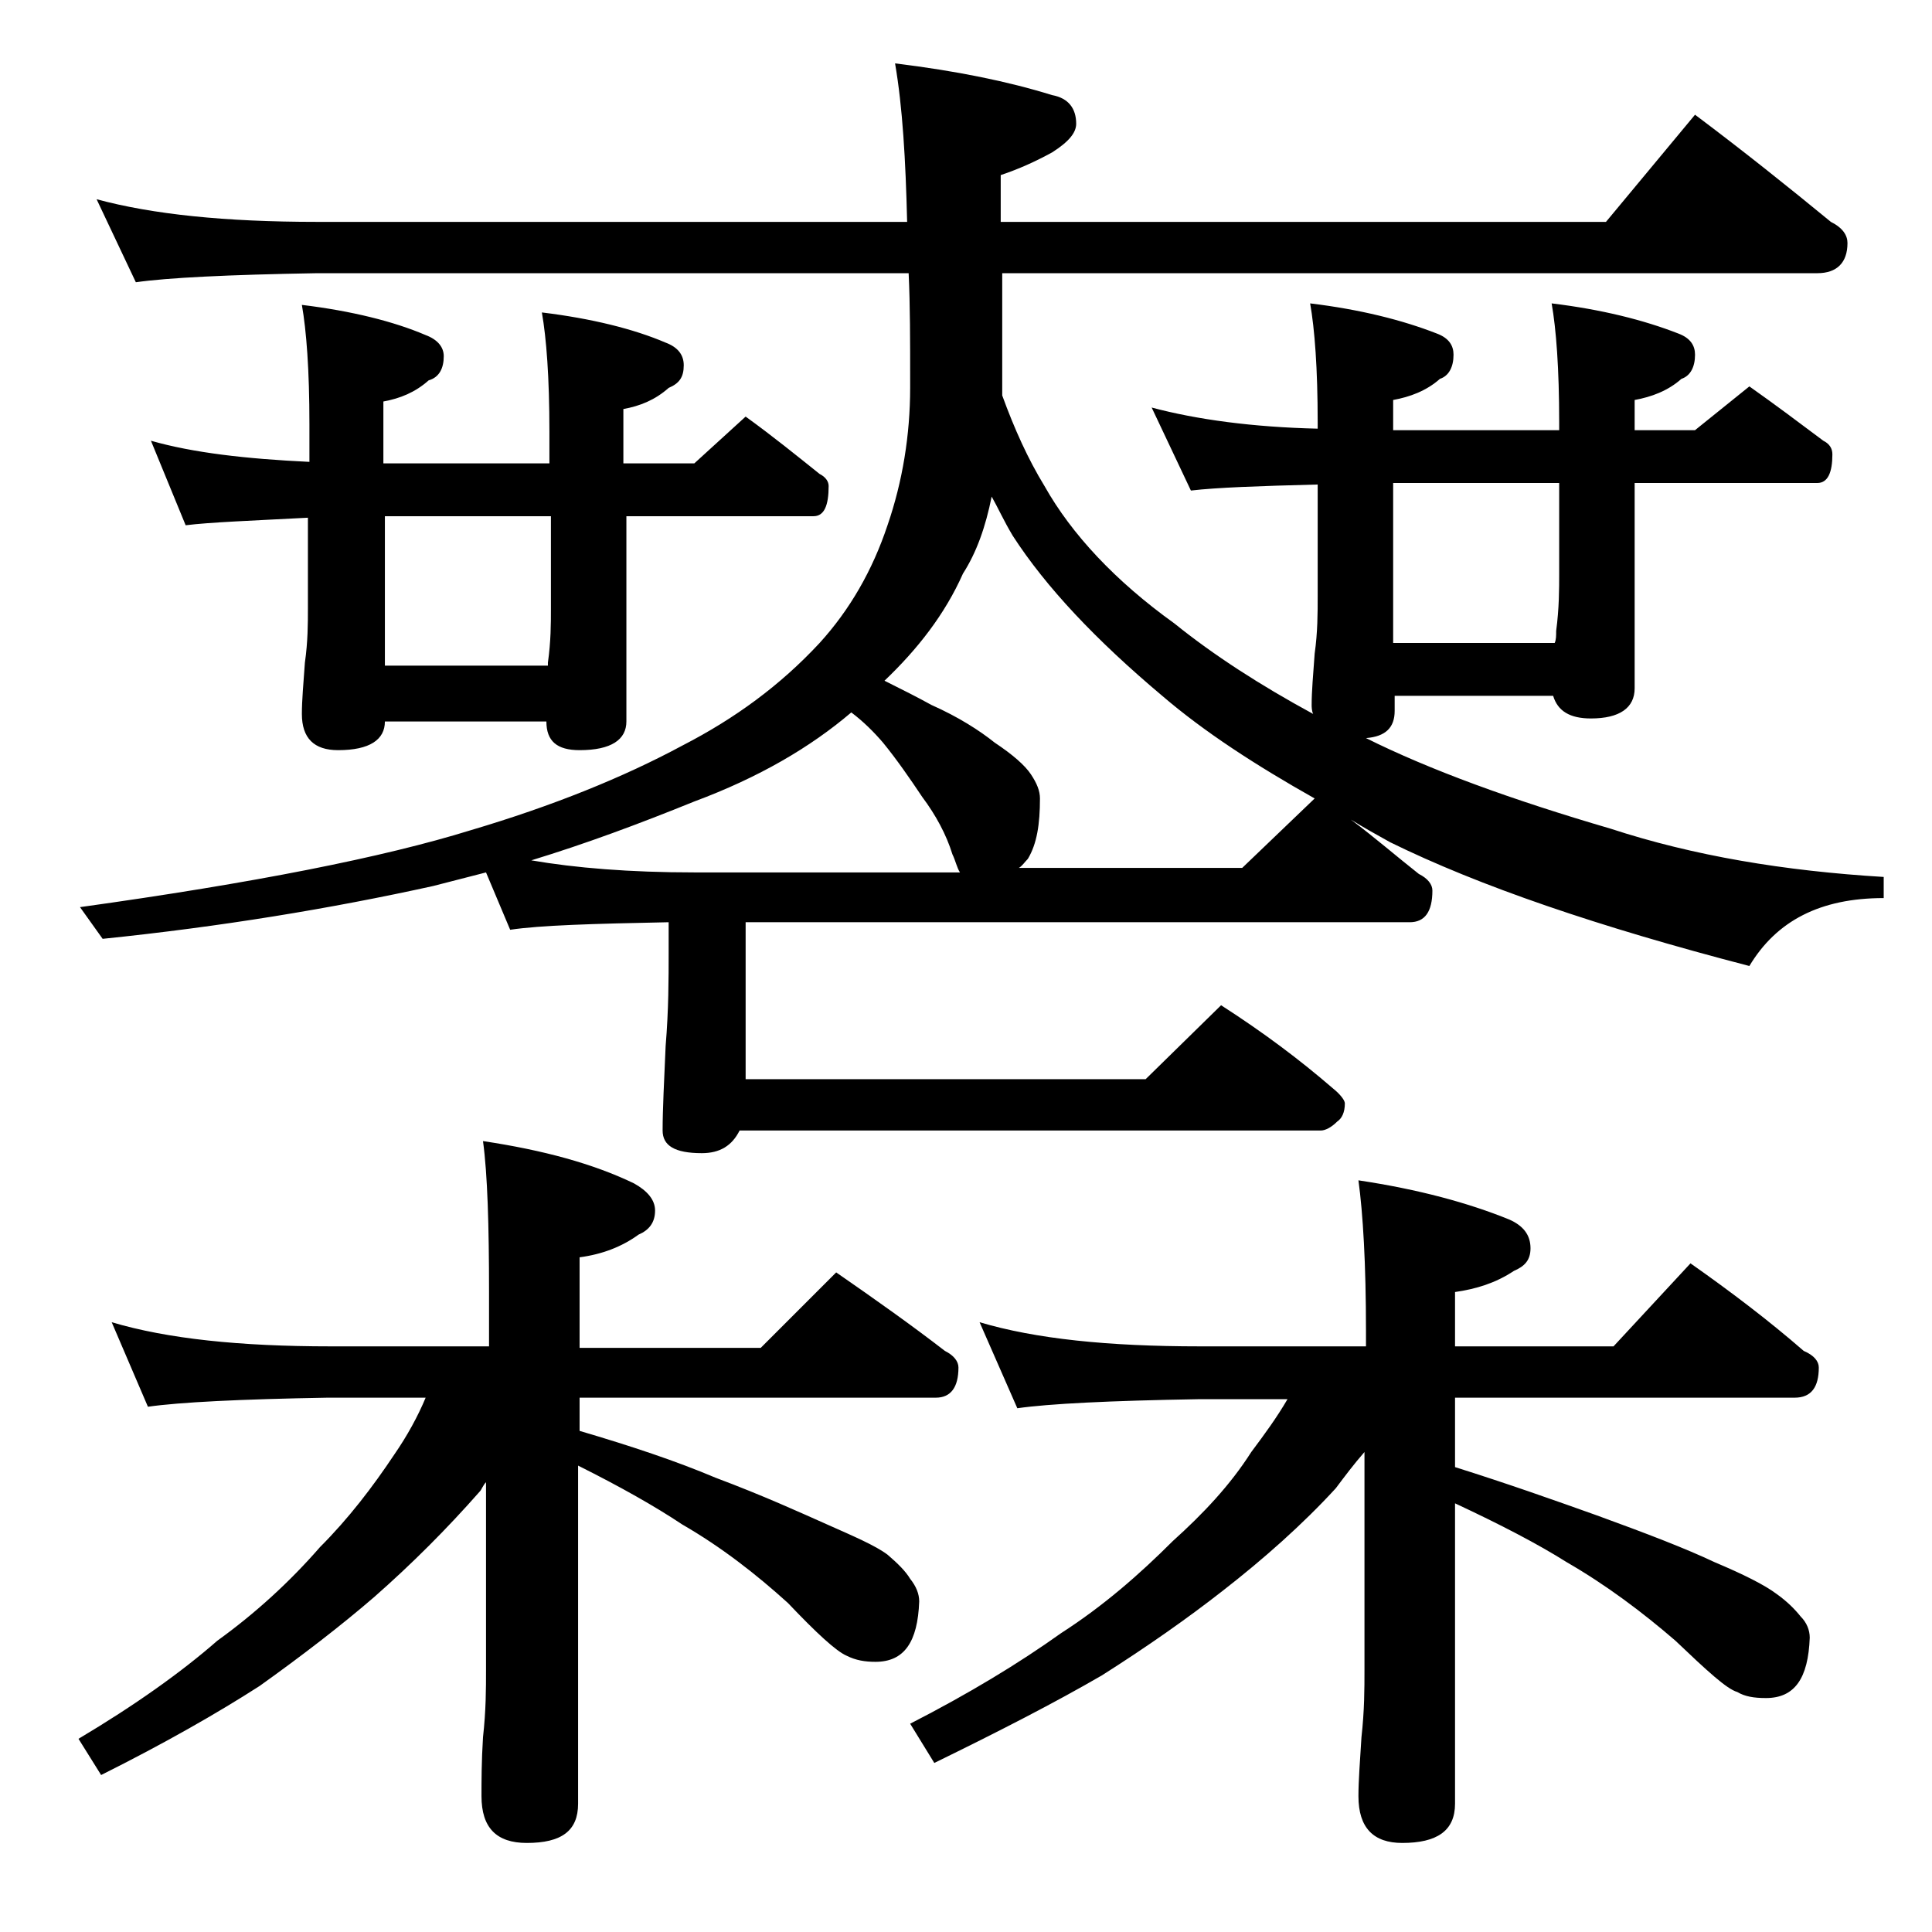 <?xml version="1.0" encoding="utf-8"?>
<!-- Generator: Adobe Illustrator 18.0.0, SVG Export Plug-In . SVG Version: 6.00 Build 0)  -->
<!DOCTYPE svg PUBLIC "-//W3C//DTD SVG 1.1//EN" "http://www.w3.org/Graphics/SVG/1.1/DTD/svg11.dtd">
<svg version="1.1" id="Layer_1" xmlns="http://www.w3.org/2000/svg" xmlns:xlink="http://www.w3.org/1999/xlink" x="0px" y="0px"
	 viewBox="0 0 128 128" enable-background="new 0 0 128 128" xml:space="preserve">
<path d="M32.2,57.8c-1.2,0.3-2.3,0.6-3.5,0.9c-6.8,1.5-14.1,2.7-21.9,3.5l-1.5-2.1c11.5-1.6,20.1-3.3,25.9-5.1
	c5.4-1.6,10.1-3.5,14-5.6c3.5-1.8,6.5-4,9.1-6.8c2-2.2,3.5-4.8,4.5-7.8c1-2.9,1.5-6,1.5-9.1v-0.5c0-2.6,0-5-0.1-7.1H21
	c-5.9,0.1-9.9,0.3-12,0.6l-2.6-5.5c3.7,1,8.5,1.5,14.6,1.5h39.1c-0.1-4.1-0.3-7.6-0.8-10.5c4.1,0.5,7.5,1.2,10.4,2.1
	c1.1,0.2,1.6,0.9,1.6,1.9c0,0.6-0.5,1.2-1.6,1.9c-1.1,0.6-2.2,1.1-3.4,1.5v3.1h40.1l5.9-7.1c3.2,2.4,6.2,4.8,9,7.1
	c0.8,0.4,1.1,0.9,1.1,1.4c0,1.3-0.7,2-2,2H66.4v8.1c0.8,2.2,1.7,4.2,2.8,6c1.8,3.2,4.7,6.3,8.6,9.1c2.6,2.1,5.7,4.1,9.2,6
	c-0.1-0.2-0.1-0.5-0.1-0.6c0-0.9,0.1-2,0.2-3.4c0.2-1.4,0.2-2.7,0.2-3.8v-7.4c-3.9,0.1-6.7,0.2-8.4,0.4l-2.6-5.5
	c3,0.8,6.7,1.3,11,1.4v-0.4c0-3.6-0.2-6.2-0.5-7.9c3.3,0.4,6.1,1.1,8.4,2c0.8,0.3,1.1,0.8,1.1,1.4c0,0.8-0.3,1.4-0.9,1.6
	c-0.9,0.8-2,1.2-3.1,1.4v2h11v-0.5c0-3.6-0.2-6.2-0.5-7.9c3.3,0.4,6.1,1.1,8.4,2c0.8,0.3,1.1,0.8,1.1,1.4c0,0.8-0.3,1.4-0.9,1.6
	c-0.9,0.8-2,1.2-3.1,1.4v2h4l3.6-2.9c1.7,1.2,3.3,2.4,4.9,3.6c0.4,0.2,0.6,0.5,0.6,0.9c0,1.2-0.3,1.9-1,1.9h-12.1v13.6
	c0,1.3-1,2-2.9,2c-1.4,0-2.2-0.5-2.5-1.5H92.4v1c0,1.1-0.6,1.7-1.9,1.8c4.2,2.1,9.7,4.1,16.2,6c5.5,1.8,11.5,2.8,18.1,3.2v1.4
	c-4.2,0-7.1,1.5-8.9,4.5c-10-2.6-17.9-5.3-23.8-8.2c-0.9-0.5-1.8-1-2.6-1.5c1.6,1.2,3.1,2.5,4.5,3.6c0.6,0.3,0.9,0.7,0.9,1.1
	c0,1.4-0.5,2.1-1.5,2.1H49.4v10.4h26.5l5-4.9c2.8,1.8,5.2,3.6,7.4,5.5c0.5,0.4,0.8,0.8,0.8,1c0,0.6-0.2,1-0.5,1.2
	c-0.4,0.4-0.8,0.6-1.1,0.6H49c-0.5,1-1.3,1.5-2.5,1.5c-1.8,0-2.6-0.5-2.6-1.5c0-1.4,0.1-3.3,0.2-5.6c0.2-2.4,0.2-4.5,0.2-6.2v-2
	c-5,0.1-8.5,0.2-10.5,0.5L32.2,57.8z M7.4,87.6c3.7,1.1,8.5,1.6,14.5,1.6h10.5v-3.6c0-4.4-0.1-7.8-0.4-10c4,0.6,7.3,1.5,10,2.8
	c0.9,0.5,1.4,1.1,1.4,1.8c0,0.8-0.4,1.3-1.1,1.6c-1.1,0.8-2.4,1.3-3.9,1.5v6h12l5-5c2.6,1.8,5,3.5,7.2,5.2c0.6,0.3,0.9,0.7,0.9,1.1
	c0,1.3-0.5,2-1.5,2H38.4v2.2c3.4,1,6.4,2,9,3.1c3.2,1.2,5.6,2.3,7.4,3.1c1.8,0.8,3.2,1.4,4,2c0.7,0.6,1.2,1.1,1.5,1.6
	c0.4,0.5,0.6,1,0.6,1.5c-0.1,2.7-1,4-2.9,4c-0.7,0-1.3-0.1-1.9-0.4c-0.7-0.3-2-1.5-3.9-3.5c-2.1-1.9-4.4-3.7-7-5.2
	c-1.8-1.2-4.1-2.5-6.9-3.9v22.4c0,1.8-1.1,2.6-3.4,2.6c-2,0-3-1-3-3.1c0-1,0-2.3,0.1-3.9c0.2-1.8,0.2-3.2,0.2-4.5V98.2
	c-0.2,0.2-0.3,0.5-0.4,0.6c-2.2,2.5-4.5,4.8-7,7c-2.2,1.9-4.8,3.9-7.6,5.9c-2.8,1.8-6.3,3.8-10.5,5.9l-1.5-2.4
	c3.7-2.2,6.8-4.4,9.2-6.5c2.5-1.8,4.8-3.9,6.8-6.2c1.9-1.9,3.5-4,4.9-6.1c0.9-1.3,1.6-2.6,2.1-3.8h-6.5c-5.8,0.1-9.8,0.3-11.9,0.6
	L7.4,87.6z M10,29.2c2.8,0.8,6.3,1.2,10.5,1.4v-2.5c0-3.6-0.2-6.2-0.5-7.9c3.3,0.4,6.1,1.1,8.2,2c0.8,0.3,1.2,0.8,1.2,1.4
	c0,0.8-0.3,1.4-1,1.6c-0.9,0.8-1.9,1.2-3,1.4v4.1h11v-2.1c0-3.6-0.2-6.2-0.5-7.9c3.3,0.4,6.1,1.1,8.2,2c0.8,0.3,1.2,0.8,1.2,1.5
	c0,0.8-0.3,1.2-1,1.5c-0.9,0.8-1.9,1.2-3,1.4v3.6H46l3.4-3.1c1.8,1.3,3.4,2.6,4.9,3.8c0.4,0.2,0.6,0.5,0.6,0.8c0,1.3-0.3,2-1,2H41.5
	v13.6c0,1.2-1,1.9-3.1,1.9c-1.5,0-2.2-0.6-2.2-1.9H25.5c0,1.2-1,1.9-3.1,1.9c-1.6,0-2.4-0.8-2.4-2.4c0-0.9,0.1-2,0.2-3.4
	c0.2-1.4,0.2-2.6,0.2-3.6v-6c-3.8,0.2-6.5,0.3-8.1,0.5L10,29.2z M25.5,44.1h10.8v-0.2c0.2-1.4,0.2-2.6,0.2-3.6v-6.1h-11V44.1z
	 M56.4,47.2c-2.7,2.3-6.1,4.3-10.4,5.9c-3.7,1.5-7.2,2.8-10.8,3.9c2.9,0.5,6.5,0.8,10.8,0.8h17.6c-0.2-0.3-0.3-0.8-0.5-1.2
	c-0.4-1.3-1.1-2.6-2-3.8c-0.8-1.2-1.7-2.5-2.6-3.6C57.9,48.5,57.2,47.8,56.4,47.2z M87.1,52.9c-3.9-2.2-7.3-4.4-10.1-6.8
	c-4.4-3.7-7.7-7.2-9.9-10.6c-0.6-1-1-1.9-1.4-2.6c-0.4,2-1,3.7-1.9,5.1c-1.2,2.7-3,5-5.2,7.1c1.2,0.6,2.2,1.1,3.1,1.6
	c1.8,0.8,3.2,1.7,4.2,2.5c1.2,0.8,2,1.5,2.4,2.1c0.4,0.6,0.6,1.1,0.6,1.6c0,1.7-0.2,3-0.8,4c-0.2,0.2-0.4,0.5-0.6,0.6h14.8
	L87.1,52.9z M64.9,87.6c3.7,1.1,8.5,1.6,14.6,1.6h11v-1c0-4.5-0.2-7.8-0.5-10c4,0.6,7.3,1.5,10,2.6c0.9,0.4,1.4,1,1.4,1.9
	c0,0.8-0.4,1.2-1.1,1.5c-1.2,0.8-2.5,1.2-3.9,1.4v3.6h10.5l5.1-5.5c2.7,1.9,5.2,3.8,7.5,5.8c0.7,0.3,1,0.7,1,1.1c0,1.3-0.5,2-1.6,2
	H96.4v4.6c3.5,1.1,6.6,2.2,9.4,3.2c3.3,1.2,5.9,2.2,7.8,3.1c1.9,0.8,3.3,1.5,4.1,2.1c0.7,0.5,1.2,1,1.6,1.5c0.4,0.4,0.6,0.9,0.6,1.4
	c-0.1,2.7-1,4-2.9,4c-0.8,0-1.4-0.1-1.9-0.4c-0.7-0.2-2-1.4-4.1-3.4c-2.2-1.9-4.6-3.7-7.2-5.2c-1.9-1.2-4.4-2.5-7.4-3.9v19.9
	c0,1.8-1.2,2.6-3.5,2.6c-1.9,0-2.9-1-2.9-3.1c0-1,0.1-2.3,0.2-3.9c0.2-1.8,0.2-3.2,0.2-4.5V96.2c-0.7,0.8-1.3,1.6-1.9,2.4
	c-2.2,2.4-4.8,4.7-7.5,6.8c-2.3,1.8-5,3.7-8,5.6c-3.1,1.8-6.8,3.7-11.1,5.8l-1.6-2.6c3.9-2,7.2-4,10-6c2.8-1.8,5.2-3.9,7.4-6.1
	c2-1.8,3.8-3.7,5.2-5.9c0.9-1.2,1.7-2.3,2.4-3.5h-5.9c-5.9,0.1-9.9,0.3-12,0.6L64.9,87.6z M92.4,42.6H103c0.1-0.2,0.1-0.5,0.1-0.8
	c0.2-1.5,0.2-2.8,0.2-3.8v-6h-11V42.6z"/>
</svg>
